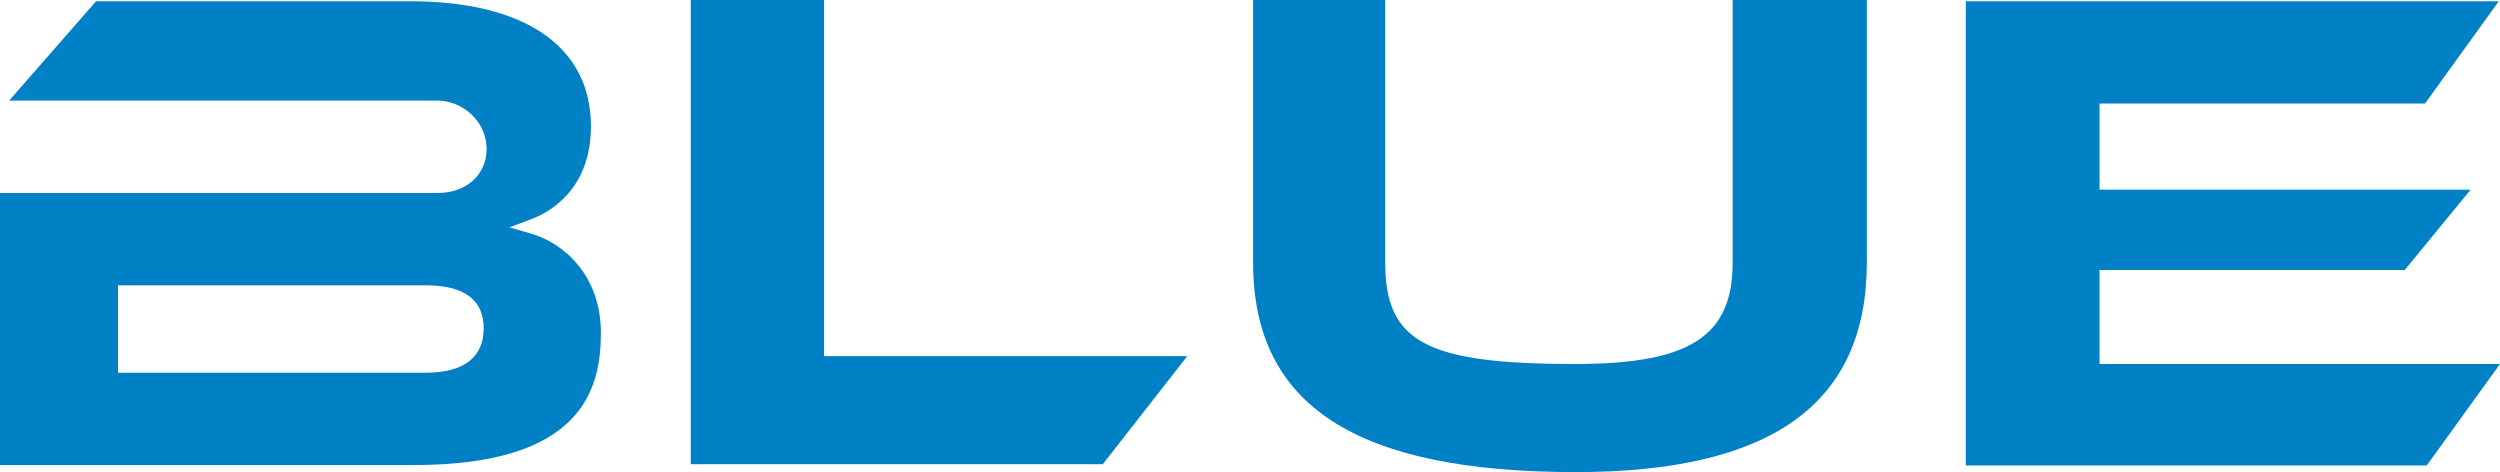 <?xml version="1.0" encoding="UTF-8"?><svg id="_レイヤー_2" xmlns="http://www.w3.org/2000/svg" viewBox="0 0 60.37 11.4"><defs><style>.cls-1{fill:#0080c5;stroke-width:0px;}</style></defs><g id="_レイヤー_1-2"><path class="cls-1" d="m16.68,11.21h9.95l2.04-2.61h-8.77V0h-3.22v11.21Z"/><path class="cls-1" d="m30.26,0v6.34c0,3.45,2.48,5.06,7.79,5.06,4.73,0,7.03-1.65,7.03-5.06V0h-3.24v6.34c0,1.78-1.03,2.45-3.8,2.45-3.6,0-4.59-.53-4.59-2.45V0h-3.2Z"/><path class="cls-1" d="m47.47,11.24h11.13l1.77-2.45h-9.67v-2.27h7.37l1.59-1.94h-8.96v-2.08h7.86L60.34.03h-12.87v11.21Z"/><path class="cls-1" d="m0,11.23h9.99c4.06,0,4.52-1.82,4.52-3.19s-.87-2.16-1.69-2.4l-.52-.15.51-.19c.44-.16,1.46-.71,1.46-2.25C14.27,1.13,12.68.03,9.9.03H2.32L.22,2.43h10.35c.57,0,1.18.47,1.18,1.17,0,.62-.49,1.06-1.18,1.06H0v6.58Zm10.28-2.23H2.85v-2.11h7.43c.93,0,1.4.35,1.4,1.04s-.47,1.07-1.4,1.07Z"/></g></svg>